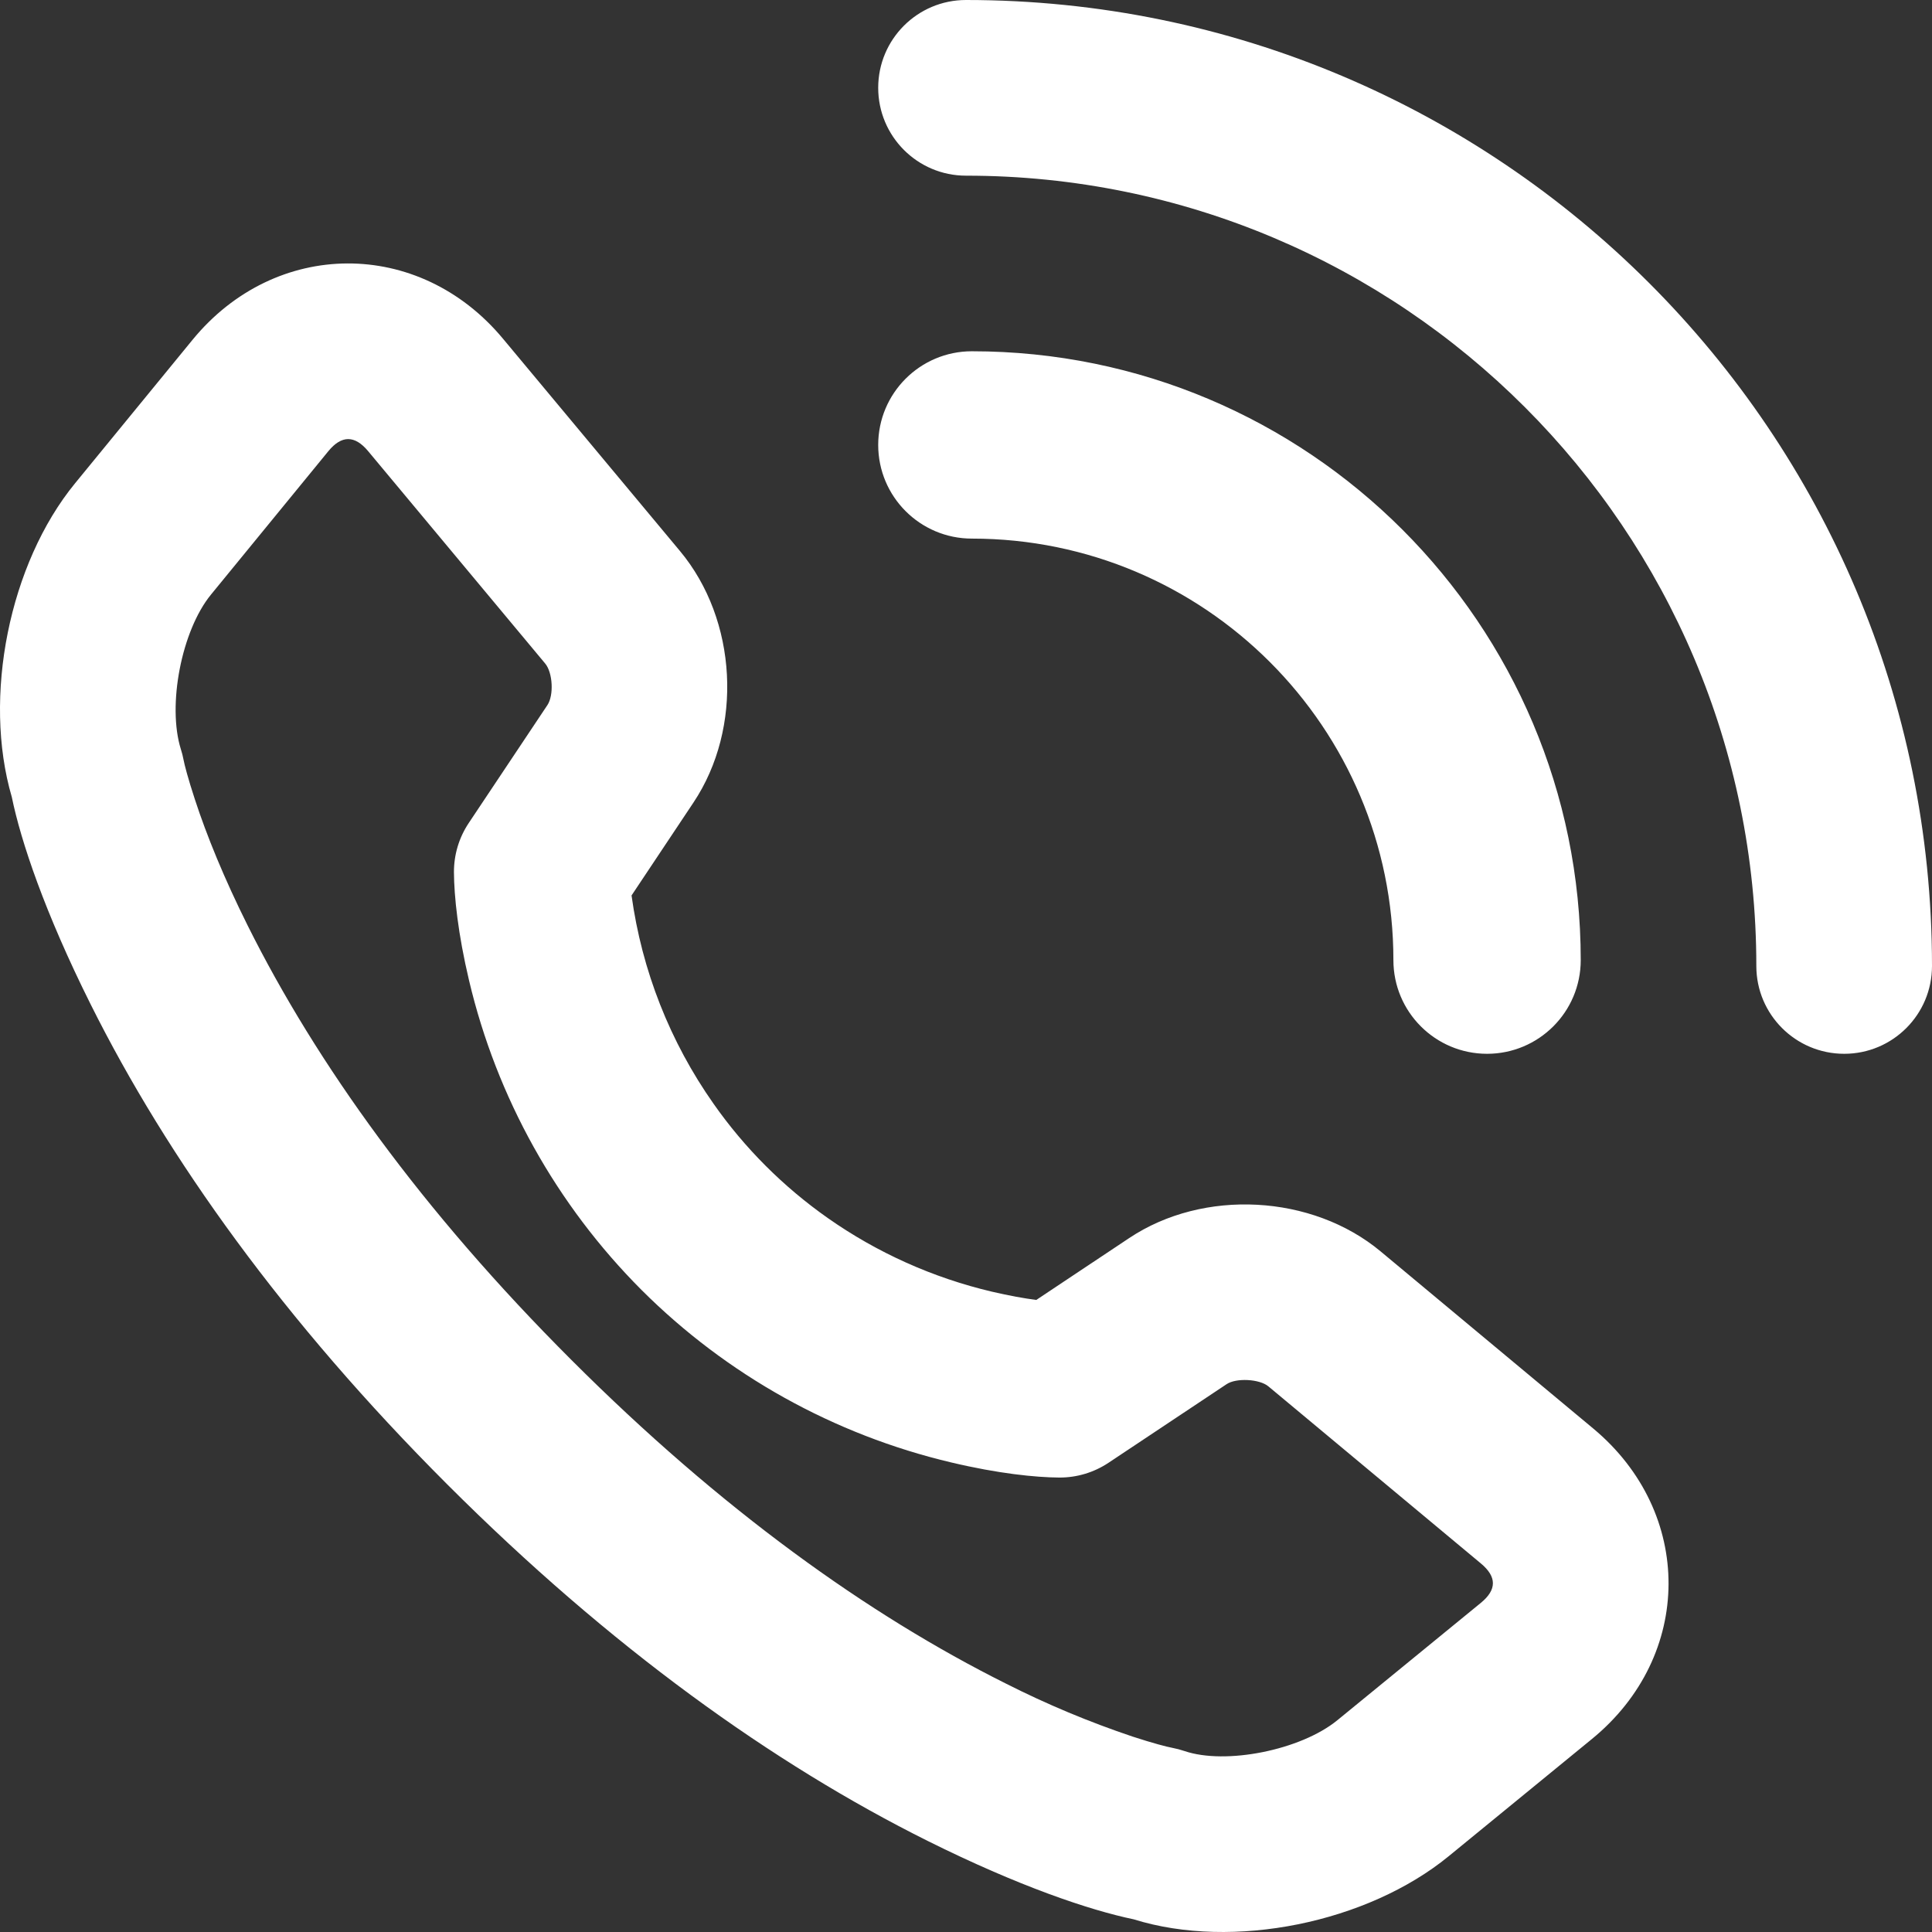 <?xml version="1.0" encoding="UTF-8"?> <svg xmlns="http://www.w3.org/2000/svg" xmlns:xlink="http://www.w3.org/1999/xlink" width="27px" height="27px" viewBox="0 0 27 27"><rect x="0" y="0" width="27" height="27" fill="#333333" stroke="none"/> <!-- Generator: Sketch 55.2 (78181) - https://sketchapp.com --> <title>call@2x</title> <desc>Created with Sketch.</desc> <g id="Page-1" stroke="none" stroke-width="1" fill="none" fill-rule="evenodd"> <g id="Desktop3" transform="translate(-1156, -40)" fill="#FFFFFF" fill-rule="nonzero"> <g id="Group-24" transform="translate(1156, 37)"> <g id="call" transform="translate(0, 3)"> <path d="M20.695,21.849 L17.725,19.374 C17.601,19.271 17.276,19.254 17.142,19.344 L15.491,20.443 C15.288,20.578 15.049,20.65 14.805,20.649 C14.47,20.647 13.946,20.593 13.294,20.438 C11.656,20.051 10.157,19.217 8.966,18.028 C7.777,16.837 6.942,15.339 6.555,13.702 C6.4,13.049 6.346,12.525 6.344,12.19 C6.343,11.946 6.414,11.707 6.55,11.503 L7.65,9.854 C7.742,9.716 7.725,9.4 7.619,9.273 L5.144,6.304 C4.957,6.08 4.773,6.081 4.589,6.305 L2.949,8.309 C2.537,8.812 2.335,9.858 2.528,10.472 C2.543,10.518 2.555,10.565 2.564,10.613 C2.578,10.688 2.627,10.877 2.722,11.167 C2.89,11.682 3.133,12.276 3.462,12.936 C4.423,14.861 5.893,16.915 7.986,19.006 C10.078,21.098 12.134,22.568 14.059,23.529 C14.63,23.818 15.221,24.065 15.828,24.269 C16.119,24.364 16.307,24.412 16.382,24.426 C16.44,24.437 16.497,24.452 16.553,24.471 C17.128,24.667 18.177,24.459 18.689,24.041 L20.693,22.402 C20.92,22.217 20.92,22.036 20.695,21.849 Z M15.781,17.302 C16.82,16.609 18.338,16.692 19.295,17.489 L22.266,19.964 C23.675,21.138 23.669,23.141 22.247,24.303 L20.243,25.943 C19.11,26.869 17.231,27.256 15.844,26.823 C15.224,26.694 14.235,26.36 12.964,25.727 C10.803,24.65 8.531,23.024 6.25,20.744 C3.969,18.463 2.343,16.192 1.265,14.032 C0.626,12.752 0.292,11.758 0.165,11.139 C-0.244,9.742 0.128,7.879 1.049,6.754 L2.689,4.751 C3.849,3.333 5.855,3.324 7.028,4.732 L9.503,7.701 C10.305,8.663 10.387,10.173 9.691,11.216 L8.826,12.514 C8.97,13.562 9.363,14.56 9.972,15.425 C10.407,16.046 10.948,16.586 11.568,17.022 C12.26,17.508 13.038,17.857 13.861,18.051 C14.104,18.108 14.314,18.145 14.482,18.167 L15.781,17.302 L15.781,17.302 Z M27,13.5 C27,14.178 26.451,14.727 25.773,14.727 C25.095,14.727 24.545,14.178 24.545,13.5 C24.545,7.4 19.6,2.455 13.5,2.455 C12.822,2.455 12.273,1.905 12.273,1.227 C12.273,0.549 12.822,0 13.5,0 C20.956,0 27,6.044 27,13.5 Z M22.091,13.418 C22.091,14.141 21.505,14.727 20.782,14.727 C20.059,14.727 19.473,14.141 19.473,13.418 C19.473,10.165 16.835,7.527 13.582,7.527 C12.859,7.527 12.273,6.941 12.273,6.218 C12.273,5.495 12.859,4.909 13.582,4.909 C18.281,4.909 22.091,8.719 22.091,13.418 Z" id="Shape"></path> </g> </g> </g> </g> </svg> 